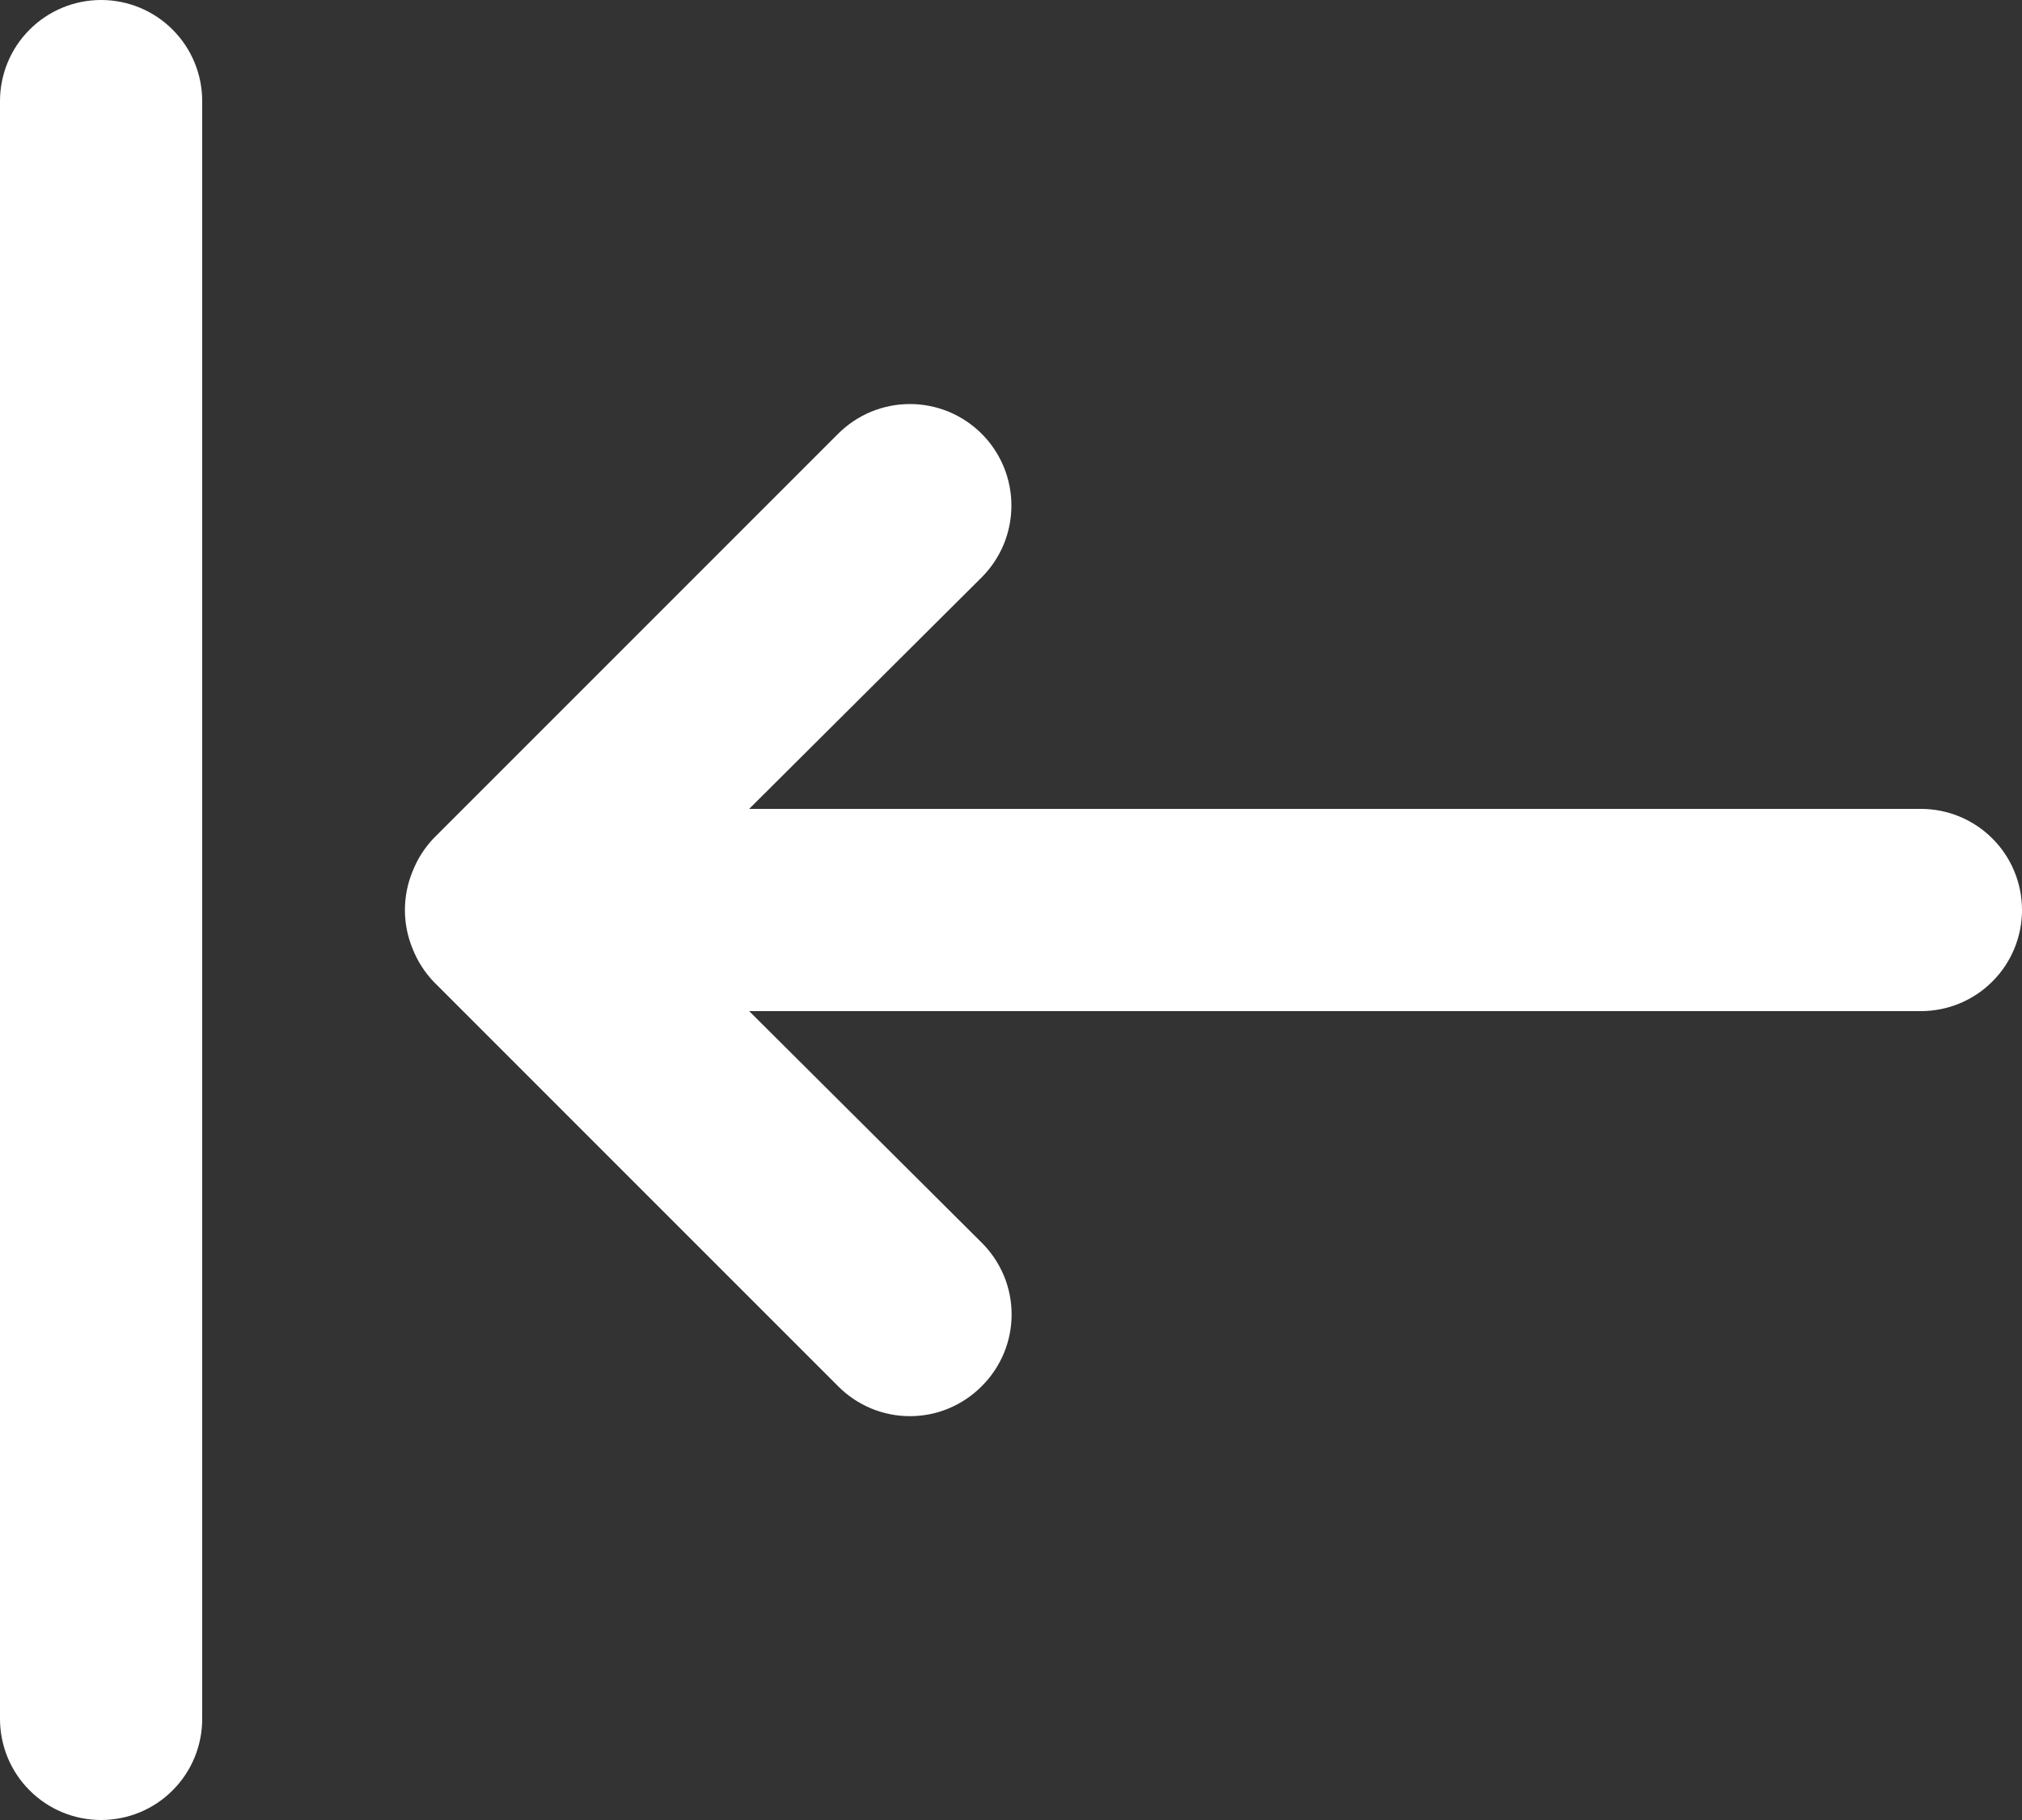 <svg width="20" height="18" viewBox="0 0 20 18" fill="none" xmlns="http://www.w3.org/2000/svg">
<rect x="0" y="0" width="20" height="18" fill="#333333" stroke="none"/>
<path d="M19 8H7.41L9.71 5.71C9.803 5.617 9.877 5.506 9.928 5.384C9.978 5.262 10.004 5.132 10.004 5C10.004 4.868 9.978 4.738 9.928 4.616C9.877 4.494 9.803 4.383 9.71 4.29C9.617 4.197 9.506 4.123 9.384 4.072C9.262 4.022 9.132 3.996 9 3.996C8.868 3.996 8.738 4.022 8.616 4.072C8.494 4.123 8.383 4.197 8.29 4.29L4.29 8.29C4.199 8.385 4.128 8.497 4.08 8.62C3.98 8.863 3.98 9.137 4.08 9.38C4.128 9.503 4.199 9.615 4.29 9.71L8.29 13.71C8.383 13.804 8.494 13.878 8.615 13.929C8.737 13.98 8.868 14.006 9 14.006C9.132 14.006 9.263 13.98 9.385 13.929C9.506 13.878 9.617 13.804 9.71 13.71C9.804 13.617 9.878 13.506 9.929 13.385C9.98 13.263 10.006 13.132 10.006 13C10.006 12.868 9.98 12.737 9.929 12.615C9.878 12.494 9.804 12.383 9.71 12.29L7.41 10H19C19.265 10 19.52 9.895 19.707 9.707C19.895 9.52 20 9.265 20 9C20 8.735 19.895 8.48 19.707 8.293C19.52 8.105 19.265 8 19 8ZM1 0C0.735 0 0.48 0.105 0.293 0.293C0.105 0.48 0 0.735 0 1V17C0 17.265 0.105 17.52 0.293 17.707C0.48 17.895 0.735 18 1 18C1.265 18 1.52 17.895 1.707 17.707C1.895 17.52 2 17.265 2 17V1C2 0.735 1.895 0.48 1.707 0.293C1.52 0.105 1.265 0 1 0Z" fill="white"/>
</svg>
